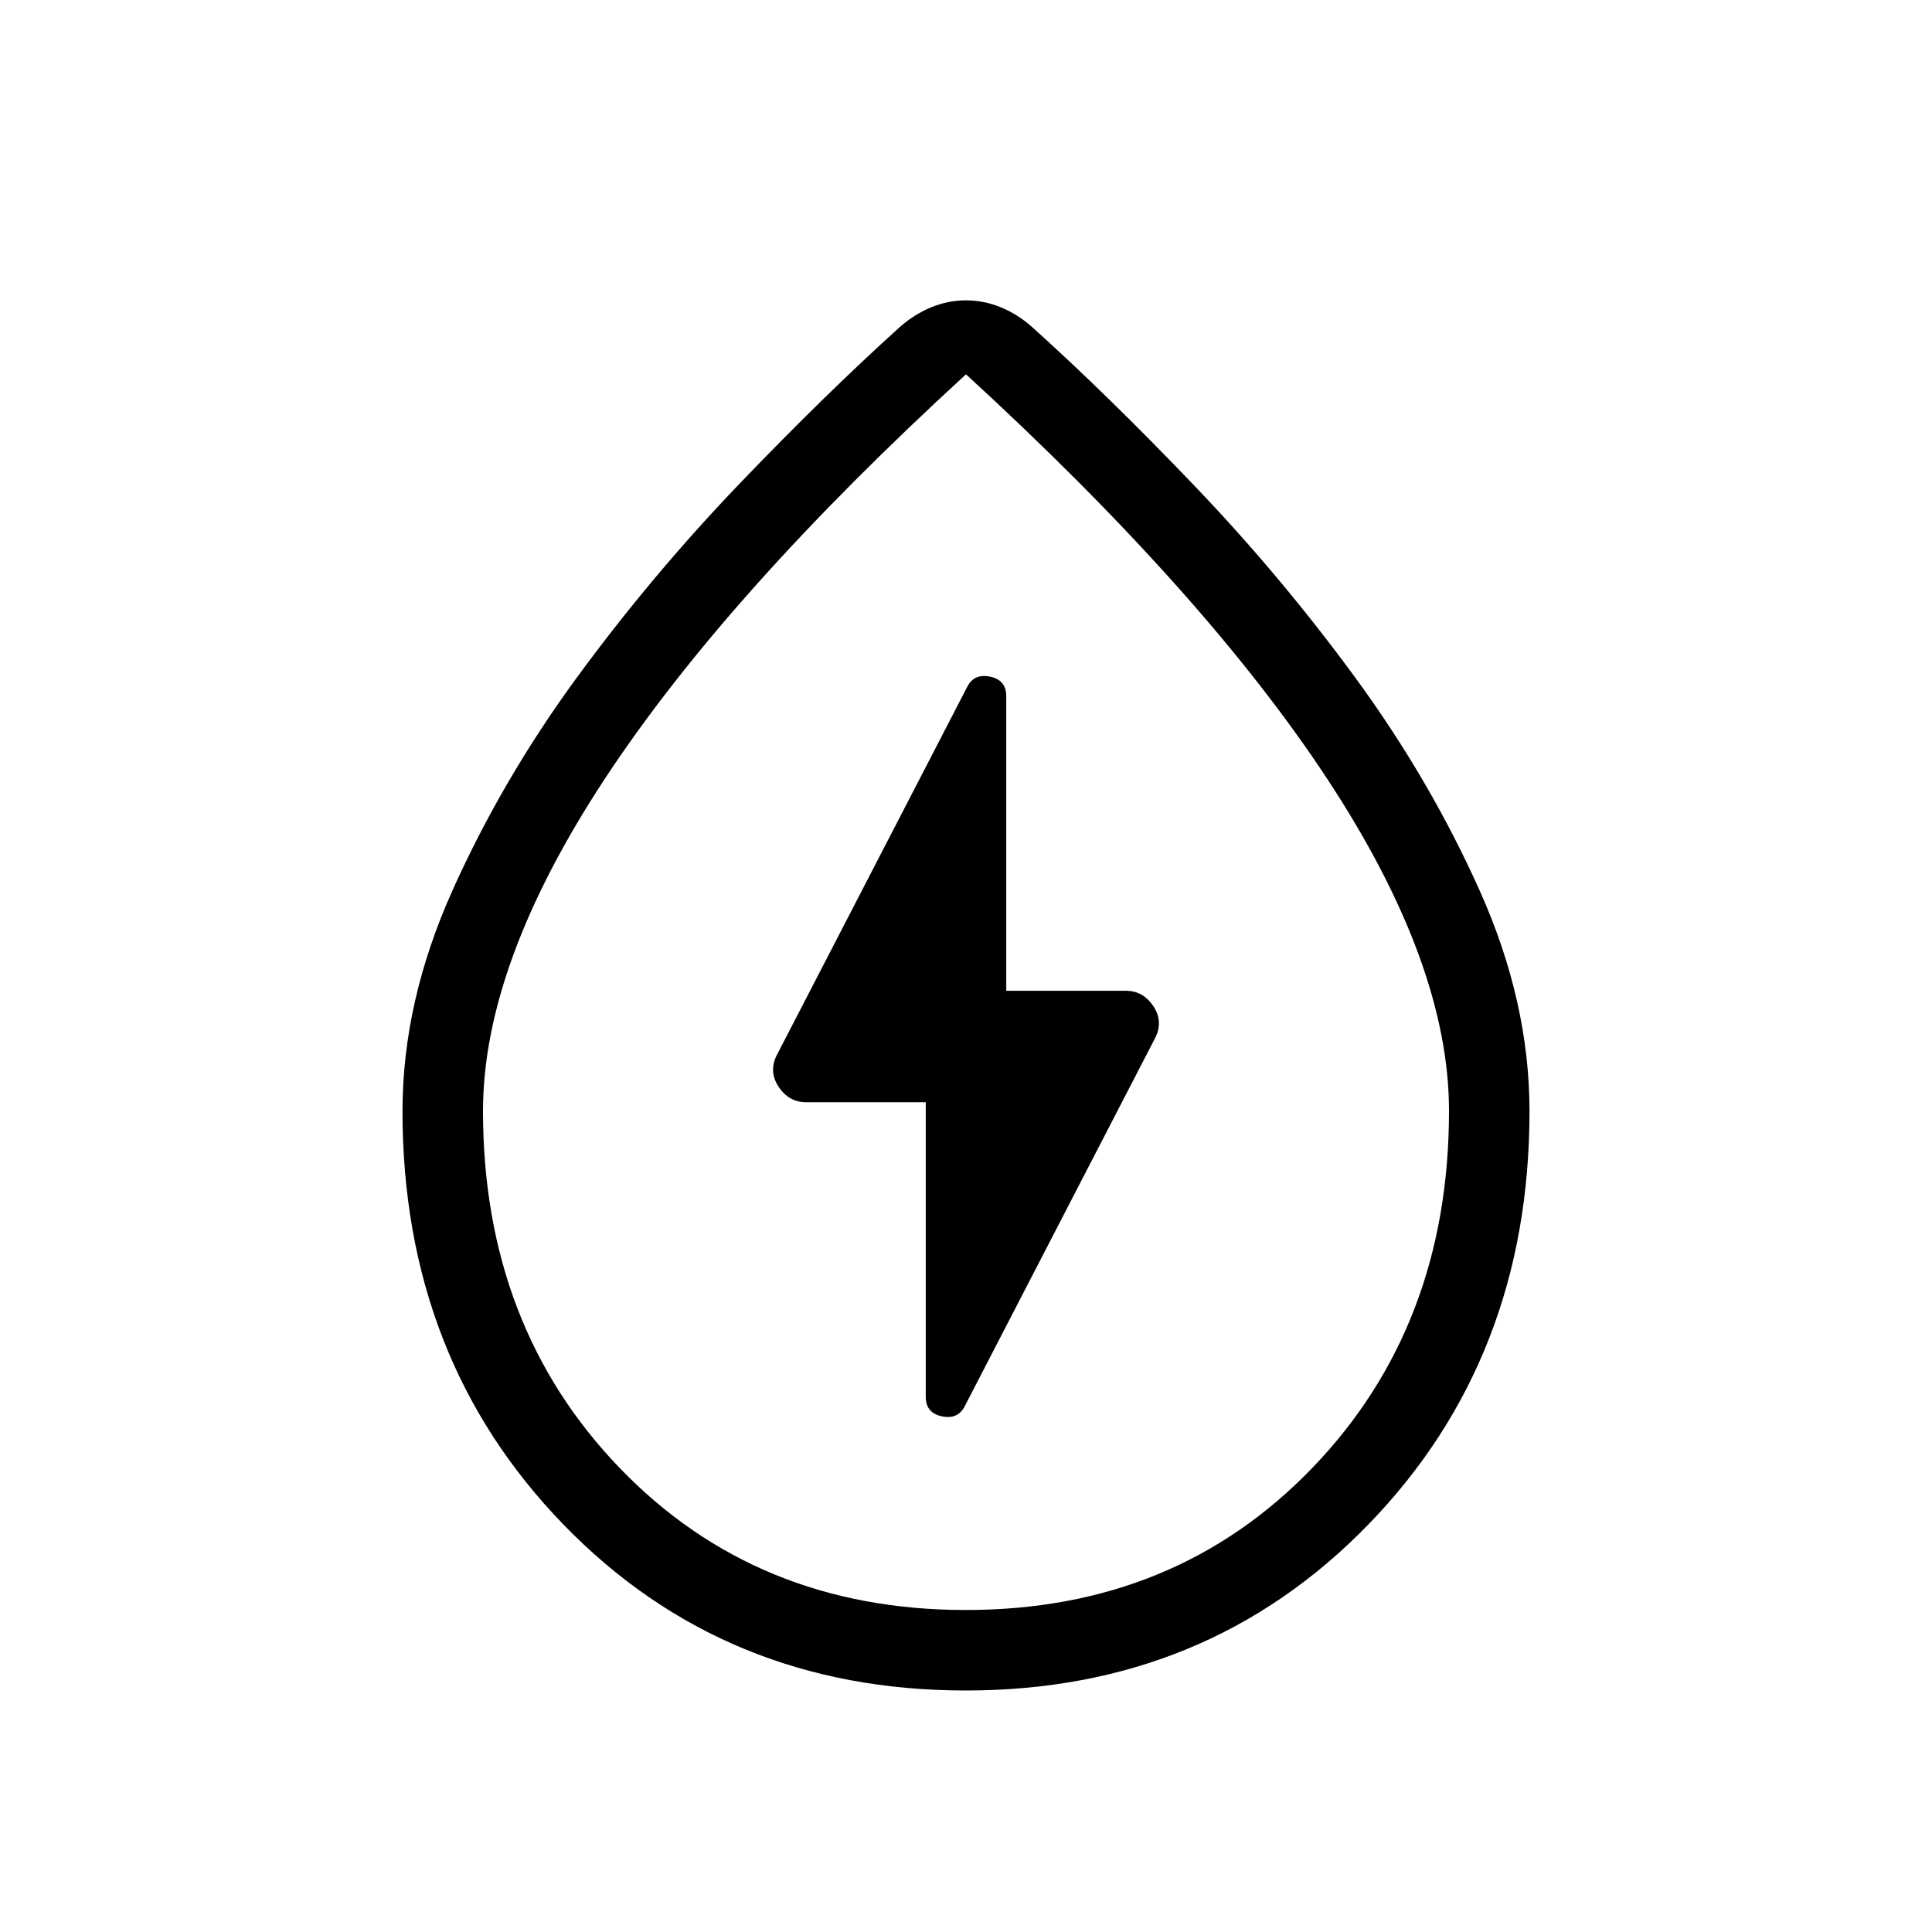 <svg xmlns="http://www.w3.org/2000/svg" fill="none" viewBox="0 0 24 24" height="24" width="24">
<path fill="black" d="M11.5 13.692V17.35C11.5 17.485 11.566 17.566 11.699 17.594C11.832 17.622 11.926 17.581 11.983 17.471L14.341 12.911C14.419 12.769 14.415 12.633 14.33 12.503C14.245 12.373 14.13 12.308 13.987 12.308H12.5V8.65C12.5 8.515 12.434 8.434 12.301 8.406C12.168 8.378 12.074 8.419 12.017 8.529L9.659 13.089C9.581 13.231 9.585 13.367 9.67 13.497C9.755 13.627 9.87 13.692 10.013 13.692H11.5ZM11.997 21C9.998 21 8.332 20.313 6.999 18.938C5.666 17.563 5 15.851 5 13.803C5 12.896 5.207 11.983 5.62 11.063C6.033 10.143 6.548 9.26 7.167 8.415C7.787 7.569 8.456 6.772 9.173 6.023C9.891 5.274 10.558 4.622 11.173 4.067C11.293 3.96 11.424 3.877 11.566 3.818C11.707 3.76 11.852 3.731 12 3.731C12.148 3.731 12.293 3.76 12.434 3.818C12.575 3.876 12.706 3.959 12.827 4.068C13.442 4.621 14.109 5.273 14.827 6.023C15.545 6.772 16.214 7.569 16.833 8.414C17.452 9.259 17.968 10.142 18.381 11.063C18.794 11.984 19 12.897 19 13.803C19 15.851 18.333 17.563 16.998 18.938C15.662 20.313 13.996 21 11.997 21ZM12 20C13.733 20 15.167 19.412 16.3 18.237C17.433 17.062 18 15.583 18 13.8C18 12.583 17.496 11.208 16.487 9.675C15.478 8.142 13.983 6.467 12 4.65C10.017 6.467 8.521 8.142 7.513 9.675C6.505 11.208 6.001 12.583 6 13.8C6 15.583 6.567 17.063 7.7 18.238C8.833 19.413 10.267 20.001 12 20Z"></path>
</svg>
